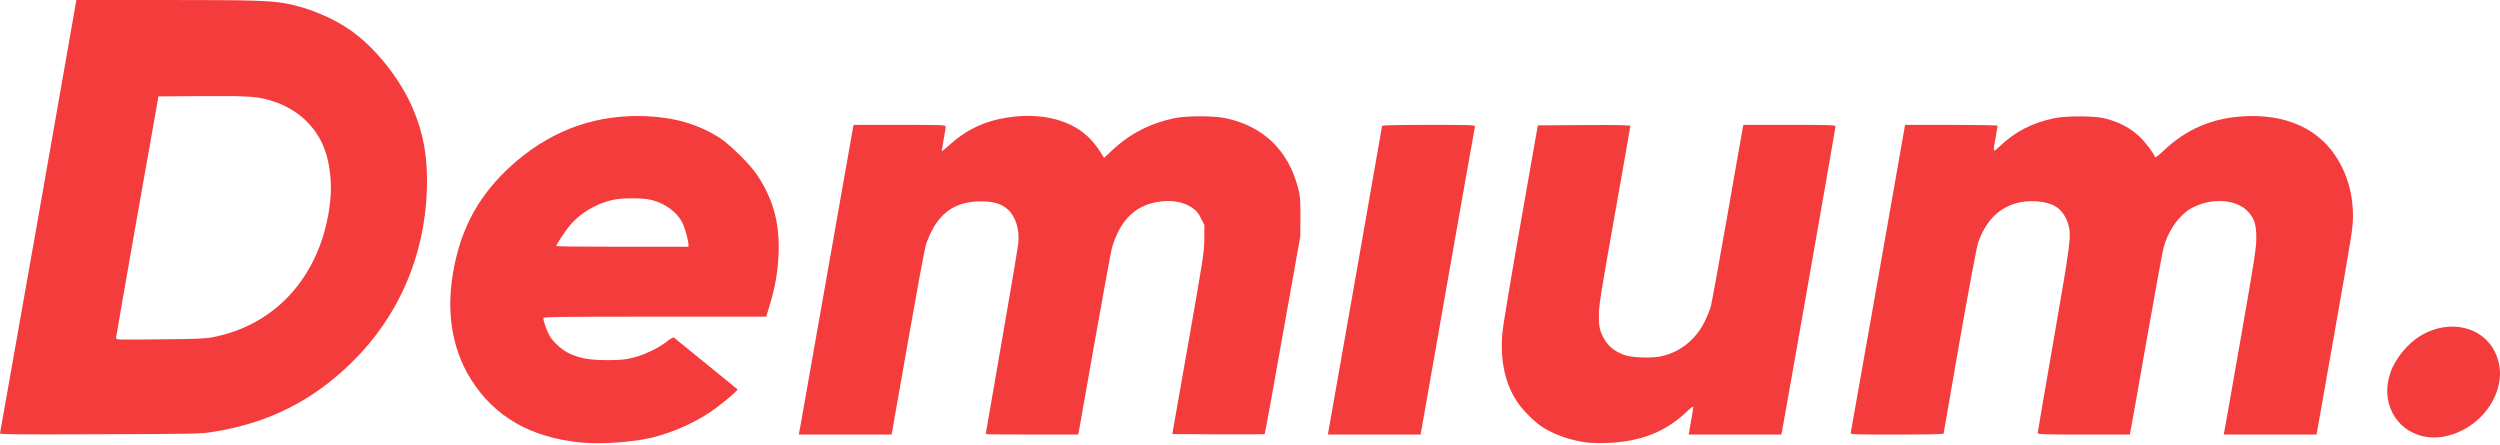 <svg width="174" height="31" viewBox="0 0 174 31" fill="none" xmlns="http://www.w3.org/2000/svg">
<path d="M40.462 30.801C36.951 30.461 34.415 29.014 32.778 26.4C31.315 24.078 30.959 21.151 31.754 17.904C32.401 15.206 33.788 13.023 36.038 11.139C38.616 8.976 41.632 7.947 44.955 8.086C46.954 8.177 48.487 8.615 49.992 9.532C50.737 9.991 52.179 11.403 52.688 12.168C53.74 13.746 54.2 15.282 54.2 17.201C54.193 18.599 53.991 19.892 53.545 21.331L53.329 22.041H45.568C38.943 22.041 37.814 22.055 37.814 22.138C37.814 22.333 38.079 23.084 38.253 23.376C38.518 23.828 39.152 24.391 39.647 24.613C40.406 24.954 41.061 25.065 42.308 25.065C43.234 25.058 43.527 25.03 44.049 24.898C44.837 24.704 45.798 24.245 46.383 23.793C46.634 23.591 46.864 23.466 46.906 23.494C46.968 23.543 51.246 27.026 51.329 27.095C51.385 27.144 50.688 27.749 49.873 28.368C48.675 29.279 46.934 30.085 45.366 30.461C44.029 30.78 41.834 30.933 40.462 30.801ZM47.916 17.014C47.916 16.715 47.644 15.776 47.456 15.428C47.073 14.733 46.293 14.17 45.387 13.927C44.76 13.76 43.241 13.76 42.552 13.934C41.416 14.212 40.343 14.865 39.647 15.707C39.298 16.131 38.72 17.014 38.72 17.125C38.72 17.153 40.789 17.174 43.318 17.174H47.916V17.014Z" fill="#F53C3C"/>
<path d="M110.468 30.801C109.339 30.669 108.113 30.238 107.291 29.682C106.803 29.355 106.051 28.611 105.696 28.11C104.79 26.852 104.4 25.176 104.56 23.223C104.602 22.708 105.118 19.593 105.835 15.54L107.033 8.726L110.252 8.705C112.739 8.691 113.47 8.712 113.47 8.774C113.47 8.823 112.976 11.632 112.377 15.018C111.387 20.594 111.283 21.248 111.283 21.971C111.283 22.631 111.311 22.84 111.443 23.16C111.743 23.932 112.23 24.404 113.038 24.703C113.589 24.905 114.975 24.947 115.665 24.787C116.954 24.495 118.047 23.605 118.64 22.388C118.821 22.027 119.009 21.554 119.071 21.345C119.127 21.137 119.65 18.272 120.228 14.983C120.799 11.695 121.287 8.934 121.308 8.851L121.343 8.691H124.547C127.487 8.691 127.752 8.698 127.752 8.809C127.752 8.913 124.213 29.063 124.052 29.883L123.983 30.245H120.757H117.532L117.692 29.327C117.783 28.82 117.859 28.361 117.859 28.305C117.859 28.256 117.629 28.423 117.358 28.688C115.902 30.071 114.16 30.746 111.847 30.829C111.38 30.85 110.76 30.836 110.468 30.801Z" fill="#F53C3C"/>
<path d="M168.596 30.356C166.694 29.89 165.698 27.951 166.353 25.99C166.687 24.982 167.572 23.89 168.513 23.341C170.47 22.194 172.776 22.715 173.647 24.495C174.148 25.524 174.114 26.643 173.556 27.777C172.63 29.647 170.421 30.794 168.596 30.356Z" fill="#F53C3C"/>
<path d="M0 30.162C0.014 30.113 1.22 23.306 2.676 15.039L5.316 0H11.481C17.577 0 18.747 0.035 19.911 0.243C21.443 0.521 23.199 1.258 24.439 2.135C26.153 3.358 27.852 5.493 28.723 7.523C29.489 9.31 29.782 10.986 29.712 13.176C29.559 17.848 27.734 22.048 24.46 25.246C21.743 27.902 18.684 29.439 14.874 30.05C13.982 30.197 13.717 30.203 6.96 30.224C1.247 30.245 -0.027 30.238 0 30.162ZM14.79 23.473C19.332 22.604 22.439 19.009 22.983 14.01C23.115 12.745 22.969 11.389 22.586 10.367C22.001 8.816 20.747 7.634 19.096 7.078C17.988 6.71 17.479 6.668 14.094 6.689L11.028 6.71L9.551 15.053C8.743 19.642 8.075 23.452 8.075 23.522C8.068 23.647 8.193 23.654 11.119 23.619C13.62 23.598 14.275 23.57 14.79 23.473Z" fill="#F53C3C"/>
<path d="M55.691 29.744C55.739 29.466 56.582 24.683 57.565 19.12C58.54 13.558 59.355 8.934 59.376 8.851L59.411 8.691H62.615C65.66 8.691 65.82 8.698 65.82 8.816C65.82 8.886 65.757 9.282 65.68 9.699C65.604 10.116 65.541 10.485 65.541 10.52C65.541 10.554 65.75 10.387 66.015 10.151C67.227 9.032 68.516 8.42 70.181 8.169C72.549 7.815 74.674 8.378 75.9 9.692C76.13 9.935 76.437 10.325 76.576 10.561L76.841 10.985L77.37 10.492C78.638 9.31 80.004 8.601 81.703 8.232C82.525 8.051 84.49 8.051 85.312 8.225C87.938 8.788 89.687 10.478 90.356 13.12C90.495 13.655 90.516 13.899 90.509 15.088L90.502 16.443L89.276 23.313C88.607 27.095 88.043 30.203 88.022 30.217C88.008 30.231 86.552 30.238 84.796 30.231L81.592 30.21L82.7 23.918C83.751 17.931 83.807 17.577 83.821 16.645L83.828 15.665L83.584 15.185C83.389 14.803 83.264 14.656 82.957 14.448C82.456 14.1 81.752 13.947 80.993 14.003C79.147 14.149 77.983 15.206 77.384 17.278C77.322 17.507 76.771 20.518 76.158 23.973L75.05 30.245H71.832C70.055 30.245 68.606 30.231 68.606 30.21C68.606 30.189 69.108 27.297 69.721 23.772C70.334 20.247 70.857 17.153 70.877 16.895C70.968 15.964 70.682 15.067 70.153 14.587C69.7 14.177 69.192 14.024 68.293 14.017C66.663 14.01 65.583 14.656 64.852 16.061C64.705 16.346 64.517 16.791 64.44 17.048C64.357 17.305 63.82 20.212 63.242 23.515C62.664 26.817 62.162 29.682 62.121 29.883L62.051 30.245H58.819H55.593L55.691 29.744Z" fill="#F53C3C"/>
<path d="M92.459 30.023C92.731 28.521 96.193 8.809 96.193 8.76C96.193 8.719 97.391 8.691 99.44 8.691C102.498 8.691 102.686 8.698 102.658 8.816C102.637 8.879 101.78 13.732 100.749 19.586L98.875 30.245H95.643H92.418L92.459 30.023Z" fill="#F53C3C"/>
<path d="M128.811 30.127C128.825 30.057 129.688 25.204 130.719 19.35L132.593 8.691H135.819C137.588 8.691 139.037 8.719 139.037 8.747C139.037 8.782 138.975 9.143 138.898 9.56C138.696 10.673 138.682 10.652 139.239 10.13C140.291 9.143 141.434 8.559 142.953 8.232C143.726 8.058 145.676 8.058 146.401 8.218C147.432 8.455 148.289 8.9 148.965 9.56C149.341 9.922 149.905 10.68 149.996 10.937C150.01 10.986 150.267 10.791 150.574 10.499C152.197 8.955 154.022 8.191 156.314 8.086C158.878 7.975 160.933 8.788 162.236 10.415C163.232 11.681 163.768 13.287 163.768 15.018C163.761 15.88 163.74 16.033 162.431 23.452L161.233 30.245H158H154.768L154.809 30.057C154.83 29.946 155.346 27.047 155.945 23.605C156.899 18.161 157.039 17.25 157.039 16.583C157.046 15.672 156.913 15.234 156.495 14.761C155.708 13.871 153.994 13.732 152.601 14.448C151.702 14.914 150.88 16.061 150.567 17.306C150.504 17.556 149.968 20.497 149.376 23.841C148.79 27.193 148.289 30.002 148.268 30.092L148.233 30.245H145.029C142.221 30.245 141.824 30.231 141.824 30.141C141.824 30.085 142.326 27.151 142.939 23.626C144.13 16.77 144.179 16.402 143.942 15.582C143.802 15.081 143.447 14.587 143.05 14.358C142.388 13.975 141.211 13.885 140.284 14.156C139.051 14.518 138.174 15.442 137.672 16.91C137.574 17.209 137.073 19.878 136.39 23.751C135.777 27.241 135.275 30.134 135.275 30.169C135.275 30.224 134.272 30.245 132.029 30.245C128.971 30.245 128.783 30.238 128.811 30.127Z" fill="#F53C3C"/>
</svg>
